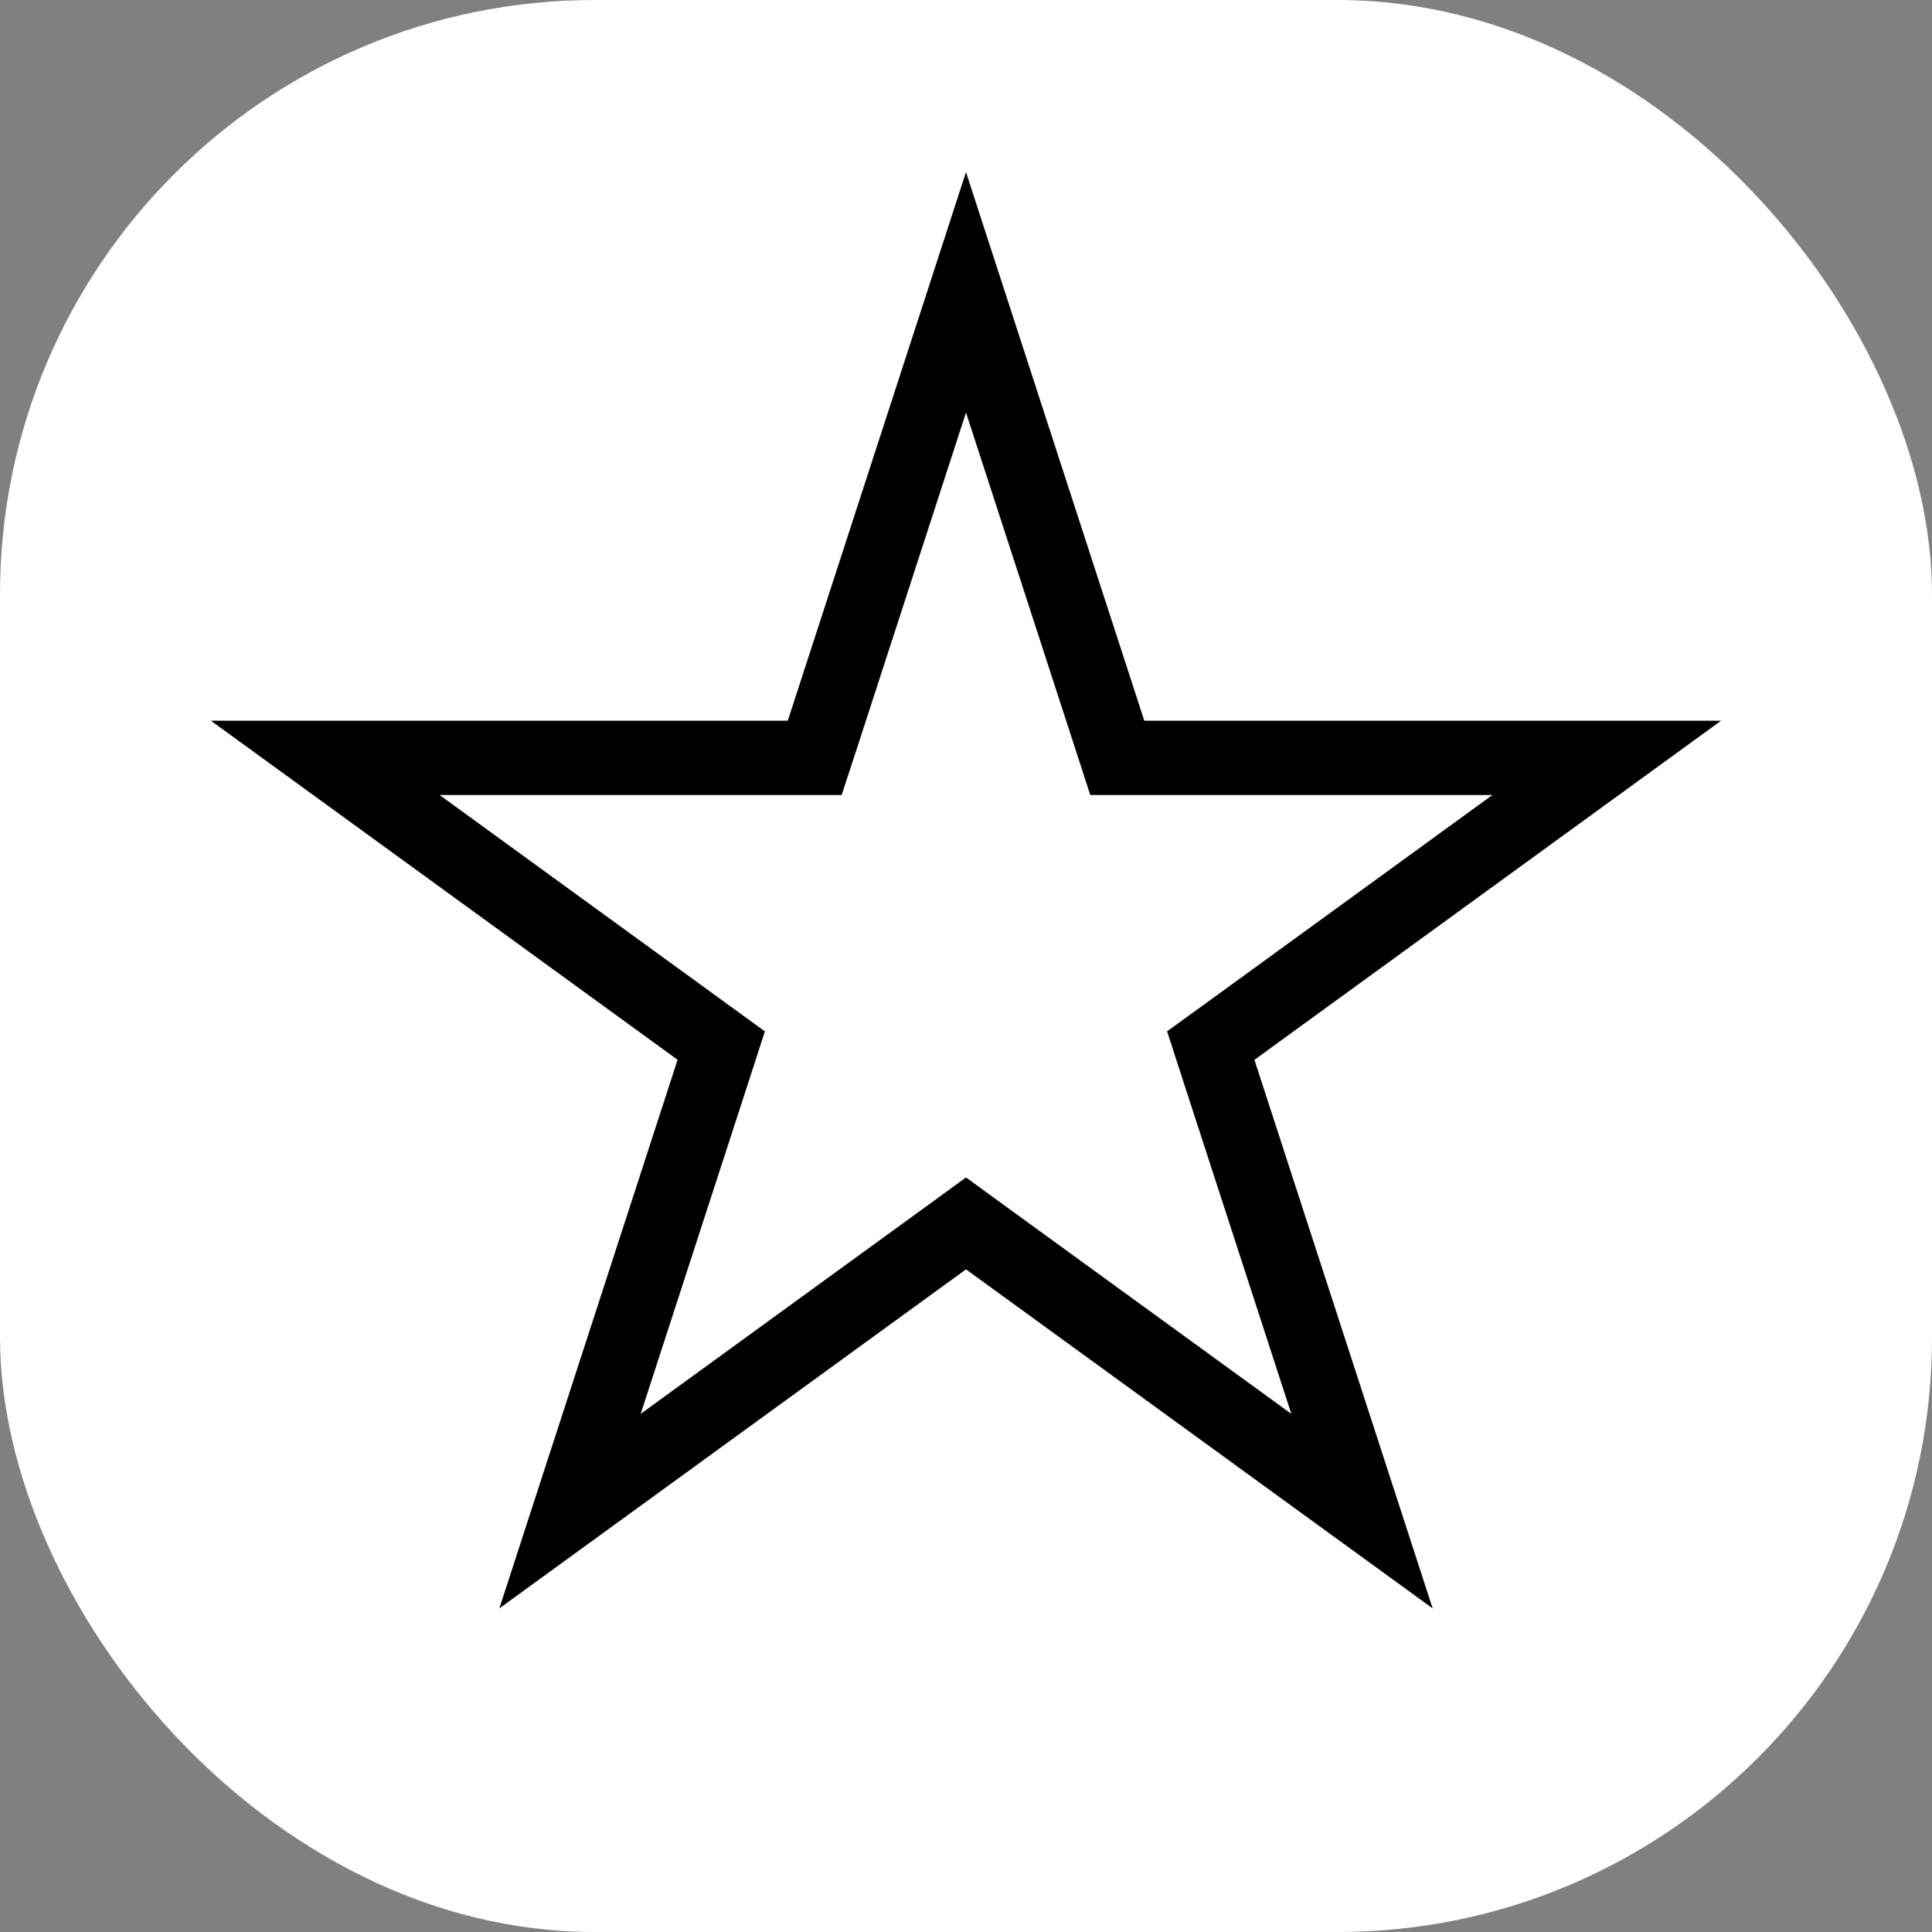 <svg width="26" height="26" viewBox="0 0 26 26" fill="none" xmlns="http://www.w3.org/2000/svg">
<rect x="0" y="0" width="26" height="26" fill="#808080" stroke="none"/>
<rect width="26" height="26" rx="8" fill="white"/>
<path d="M13 3.934L14.924 9.854L15.036 10.199H15.399H21.623L16.588 13.858L16.294 14.071L16.406 14.417L18.329 20.336L13.294 16.678L13 16.464L12.706 16.678L7.671 20.336L9.594 14.417L9.706 14.071L9.413 13.858L4.377 10.199H10.601H10.964L11.077 9.854L13 3.934Z" fill="white" stroke="black"/>
</svg>
